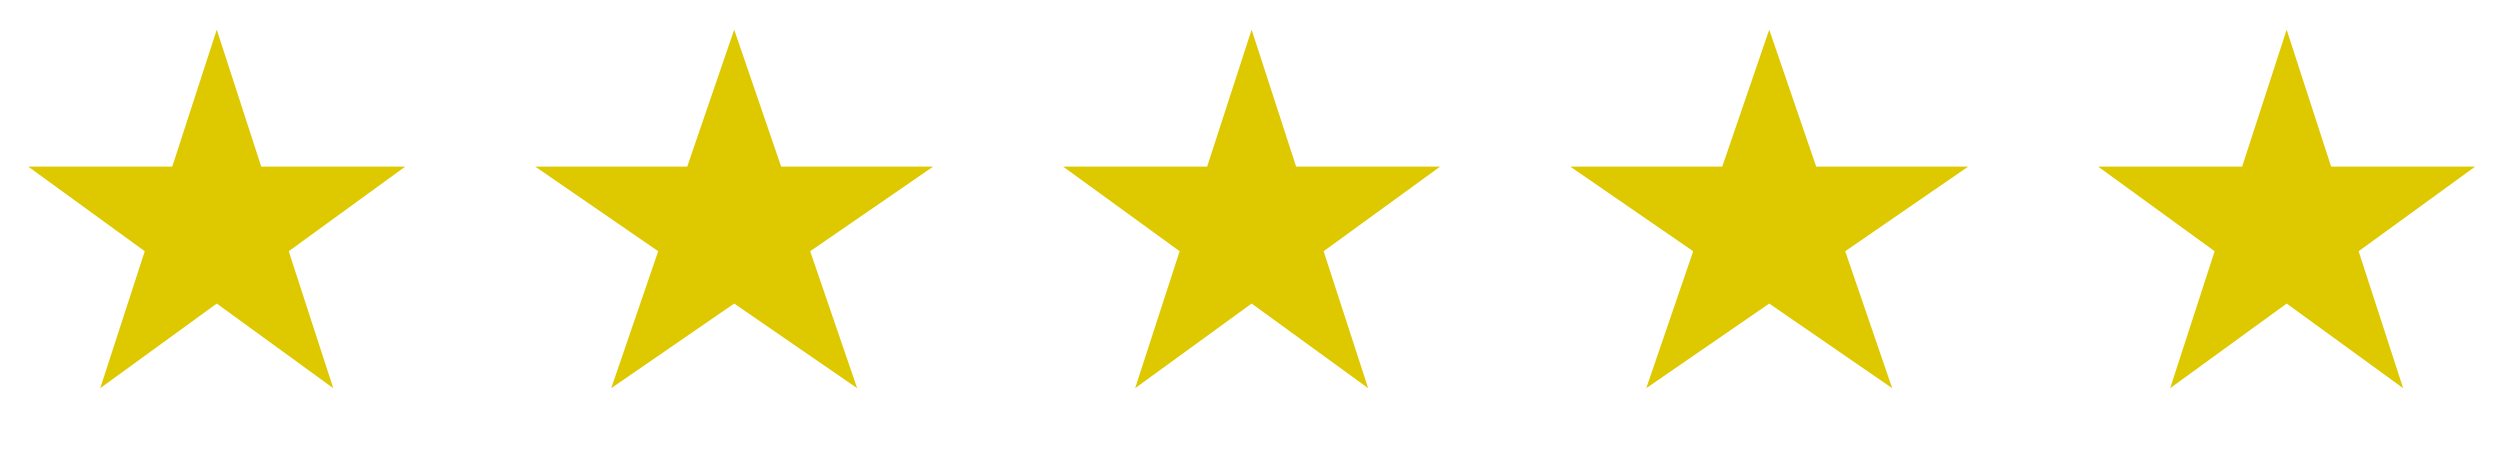 <?xml version="1.0" encoding="UTF-8"?> <svg xmlns="http://www.w3.org/2000/svg" width="71" height="13" viewBox="0 0 71 13" fill="none"><path d="M6.156 0.843L7.419 4.732H11.508L8.2 7.135L9.464 11.024L6.156 8.621L2.847 11.024L4.111 7.135L0.803 4.732H4.892L6.156 0.843Z" fill="#DEC800"></path><path d="M20.851 0.843L22.185 4.732H26.501L23.009 7.135L24.343 11.024L20.851 8.621L17.359 11.024L18.693 7.135L15.201 4.732H19.517L20.851 0.843Z" fill="#DEC800"></path><path d="M35.546 0.843L36.81 4.732H40.899L37.591 7.135L38.855 11.024L35.546 8.621L32.238 11.024L33.502 7.135L30.193 4.732H34.283L35.546 0.843Z" fill="#DEC800"></path><path d="M50.246 0.843L51.58 4.732H55.896L52.404 7.135L53.738 11.024L50.246 8.621L46.754 11.024L48.087 7.135L44.596 4.732H48.912L50.246 0.843Z" fill="#DEC800"></path><path d="M64.941 0.843L66.204 4.732H70.294L66.985 7.135L68.249 11.024L64.941 8.621L61.633 11.024L62.896 7.135L59.588 4.732H63.677L64.941 0.843Z" fill="#DEC800"></path></svg> 